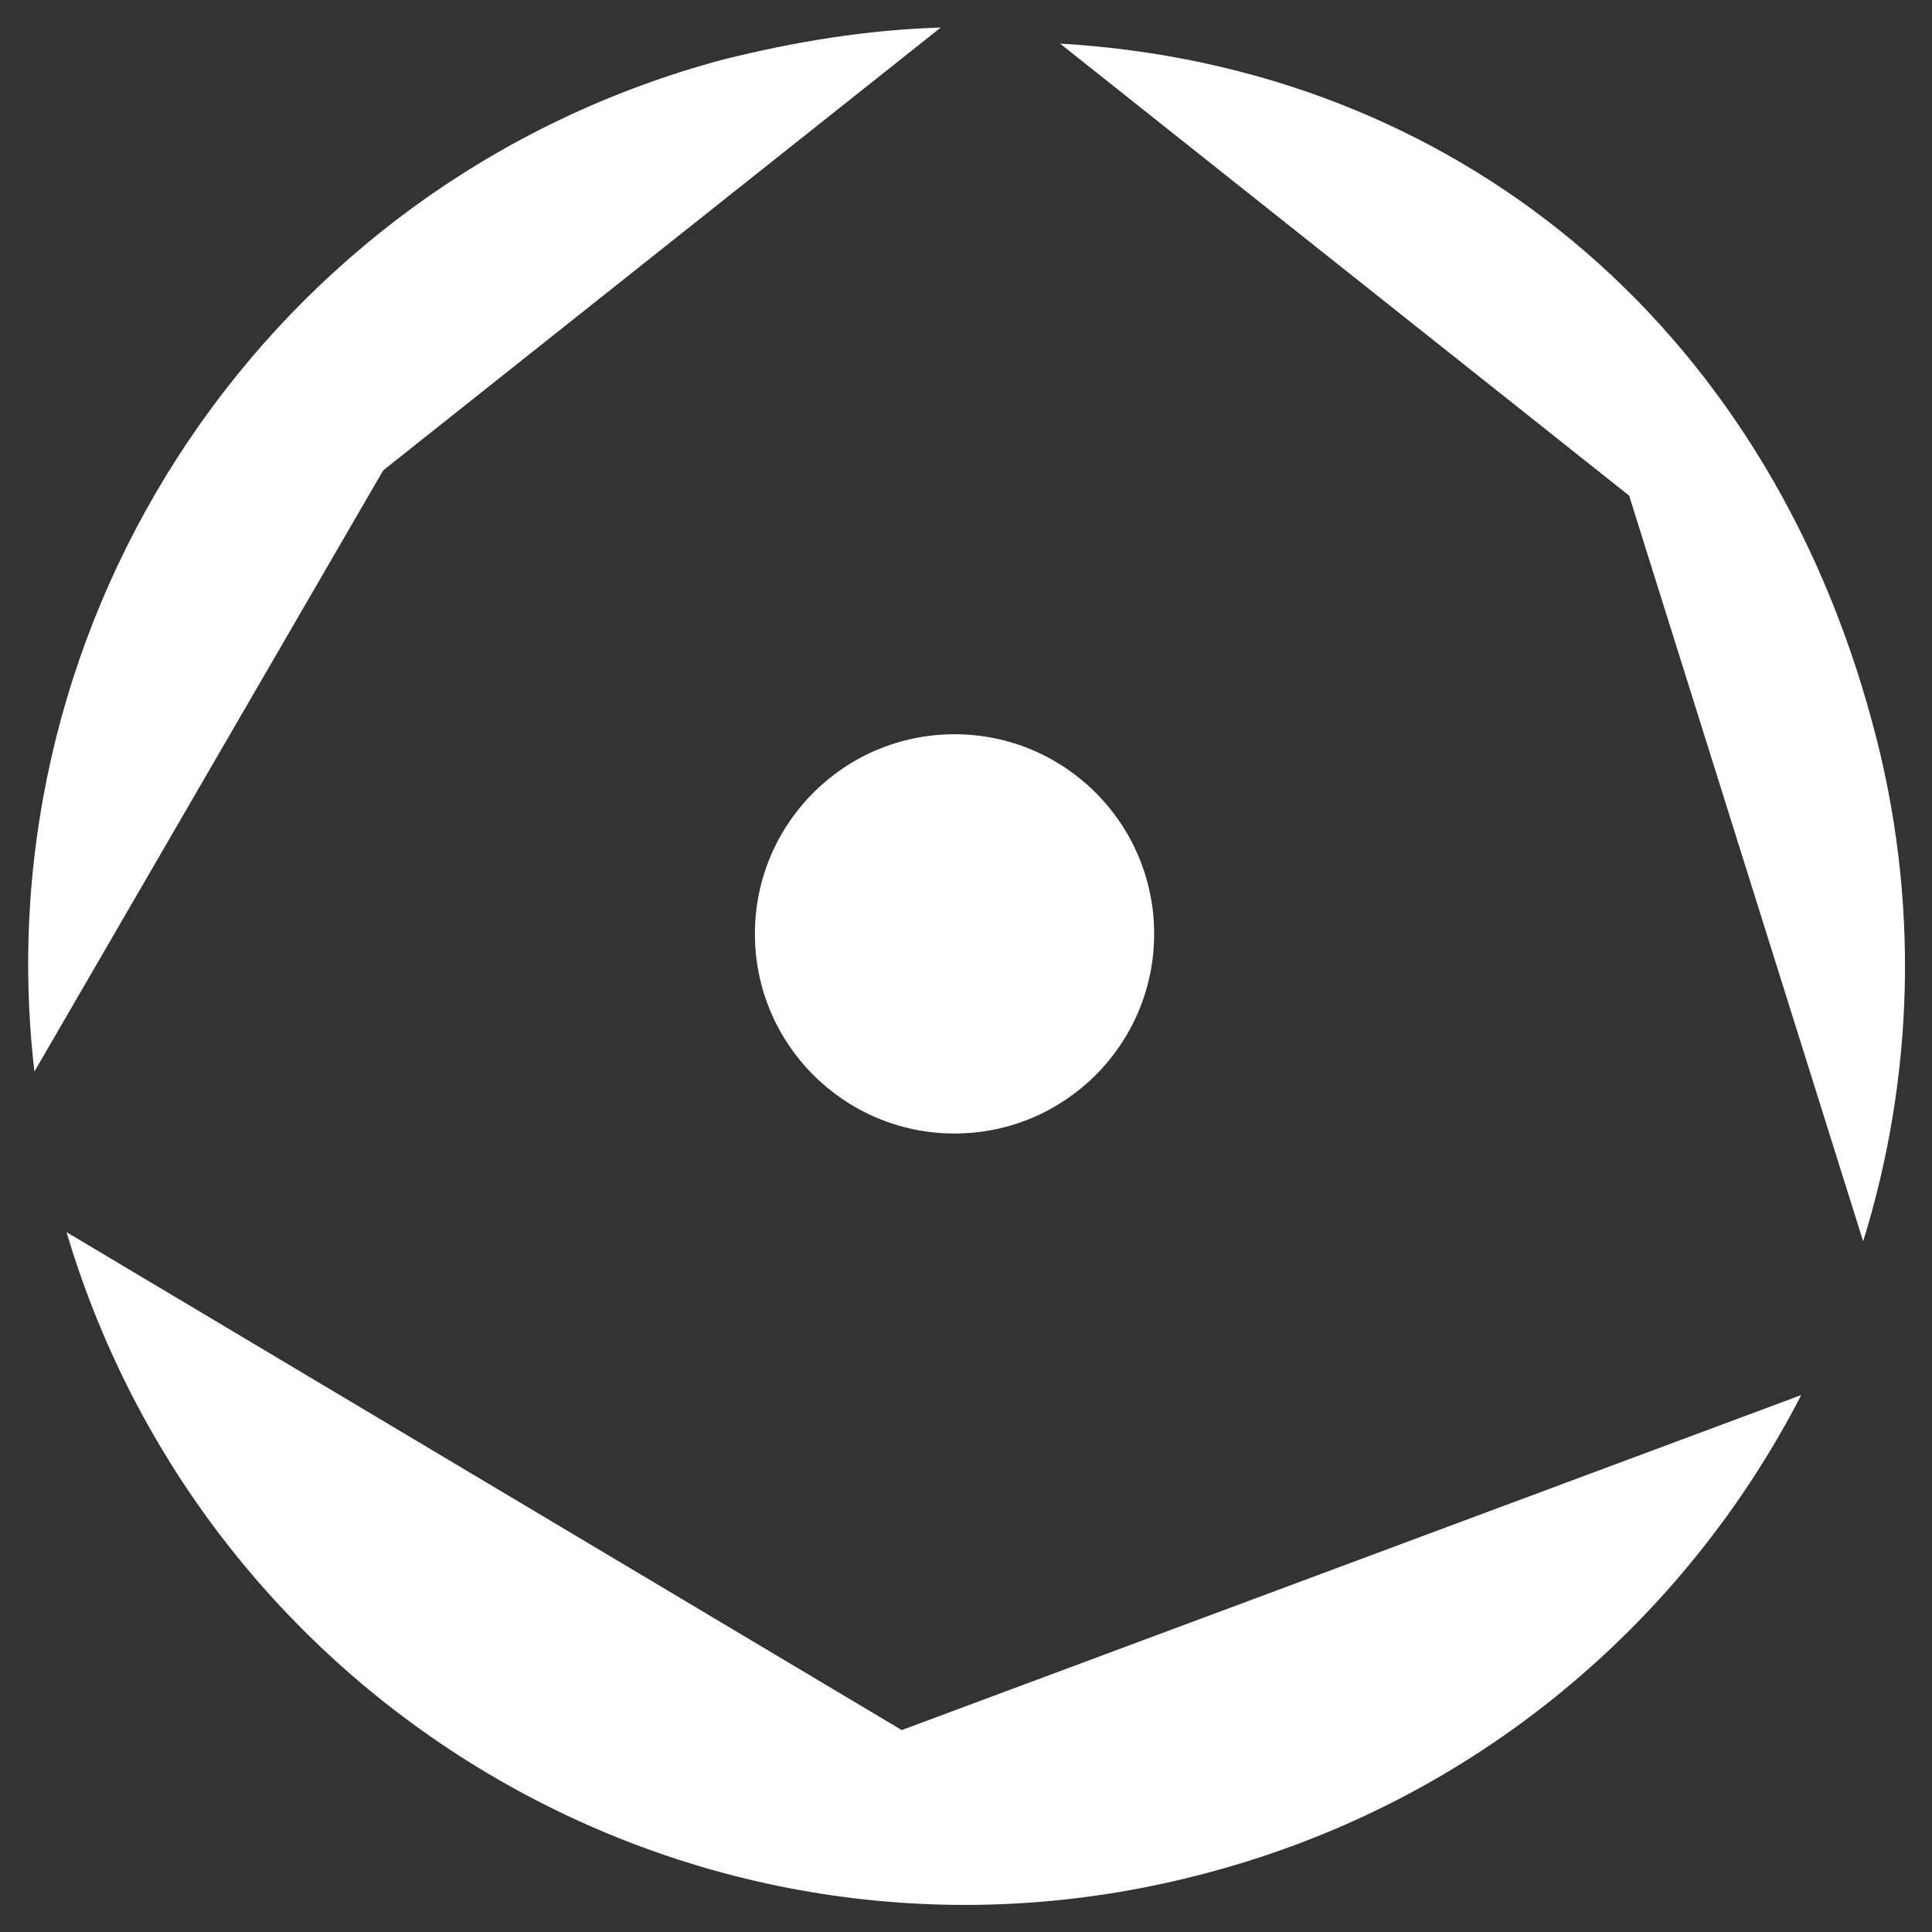 <?xml version="1.0" encoding="UTF-8"?>
<svg xmlns="http://www.w3.org/2000/svg" version="1.1" viewBox="0 0 84.2 84.2">
  <rect x="0" y="0" width="84.2" height="84.2" fill="#333333" stroke="none"/>
  <defs>
    <style>
      .cls-1 {
        fill: #fff;
      }
    </style>
  </defs>
  <!-- Generator: Adobe Illustrator 28.7.5, SVG Export Plug-In . SVG Version: 1.2.0 Build 176)  -->
  <g>
    <g id="Capa_1">
      <g>
        <path class="cls-1" d="M46.2,1.9c17.1,1,30.7,12.1,35.4,29.6,2.1,7.7,1.8,15.5-.4,22.6l-10.2-32.5L46.2,1.9Z"/>
        <path class="cls-1" d="M31.5,2.6c3.2-.8,6.3-1.3,9.5-1.4l-24.3,19.3L1.5,46.7C-.8,26.9,11.7,7.9,31.5,2.6Z"/>
        <path class="cls-1" d="M2.9,53.7l36.4,21.7,39.2-14.6c-5.1,9.9-14.2,17.7-25.8,20.8-21.5,5.8-43.5-6.7-49.8-27.9Z"/>
        <circle class="cls-1" cx="41.6" cy="40.7" r="8.7"/>
      </g>
    </g>
  </g>
</svg>